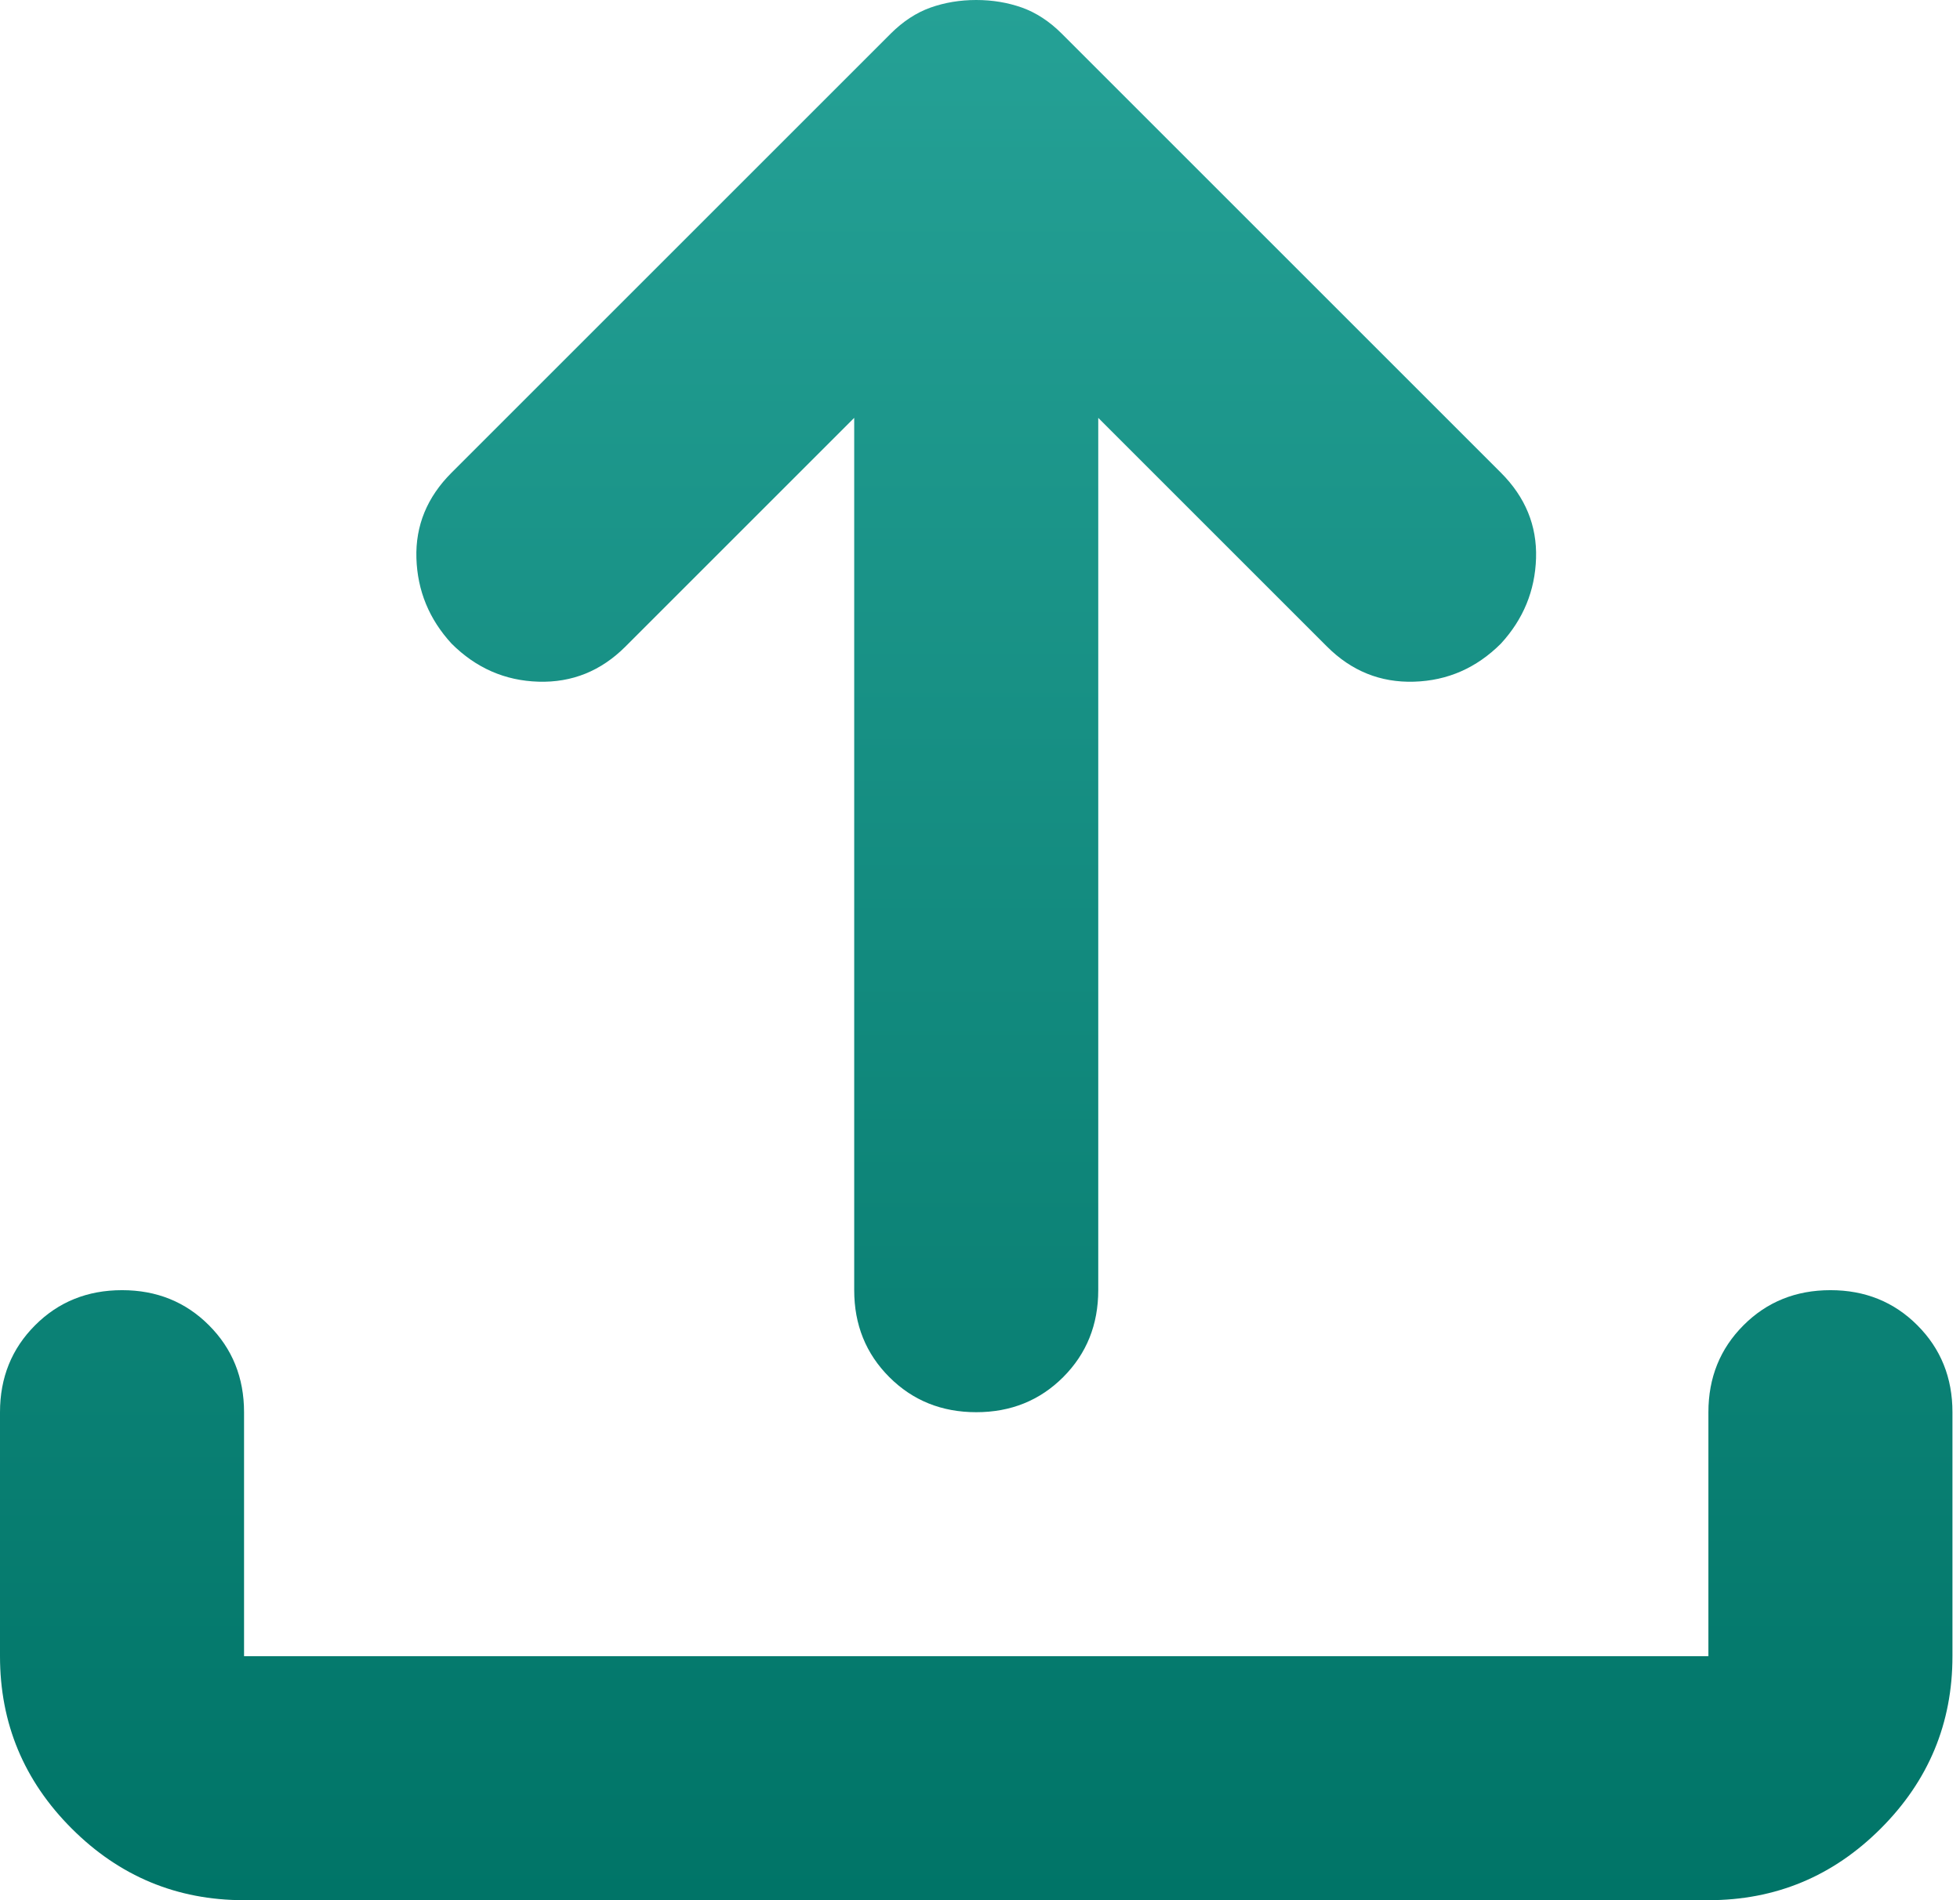 <svg width="33" height="32" viewBox="0 0 33 32" fill="none" xmlns="http://www.w3.org/2000/svg">
<path d="M4.109 32C2.979 32 2.012 31.598 1.207 30.793C0.402 29.988 0 29.021 0 27.891V23.782C0 23.2 0.197 22.712 0.591 22.318C0.984 21.924 1.472 21.727 2.055 21.727C2.637 21.727 3.125 21.924 3.518 22.318C3.912 22.712 4.109 23.2 4.109 23.782V27.891H28.764V23.782C28.764 23.2 28.961 22.712 29.355 22.318C29.748 21.924 30.236 21.727 30.819 21.727C31.401 21.727 31.889 21.924 32.282 22.318C32.676 22.712 32.873 23.2 32.873 23.782V27.891C32.873 29.021 32.471 29.988 31.666 30.793C30.861 31.598 29.894 32 28.764 32H4.109ZM14.382 7.037L10.53 10.889C10.119 11.3 9.631 11.497 9.066 11.48C8.501 11.463 8.013 11.249 7.602 10.838C7.225 10.427 7.028 9.948 7.011 9.4C6.994 8.852 7.191 8.372 7.602 7.961L14.998 0.565C15.204 0.36 15.426 0.214 15.666 0.128C15.906 0.043 16.163 0 16.437 0C16.71 0 16.967 0.043 17.207 0.128C17.447 0.214 17.669 0.36 17.875 0.565L25.271 7.961C25.682 8.372 25.879 8.852 25.862 9.4C25.845 9.948 25.648 10.427 25.271 10.838C24.86 11.249 24.372 11.463 23.807 11.48C23.242 11.497 22.754 11.3 22.343 10.889L18.491 7.037V21.727C18.491 22.309 18.294 22.797 17.901 23.191C17.507 23.585 17.019 23.782 16.437 23.782C15.854 23.782 15.367 23.585 14.973 23.191C14.579 22.797 14.382 22.309 14.382 21.727V7.037Z" fill="url(#paint0_linear_1876_22373)"/>
<defs>
<linearGradient id="paint0_linear_1876_22373" x1="16.437" y1="0" x2="16.437" y2="32" gradientUnits="userSpaceOnUse">
<stop stop-color="#25A196"/>
<stop offset="1" stop-color="#007467"/>
</linearGradient>
</defs>
</svg>
